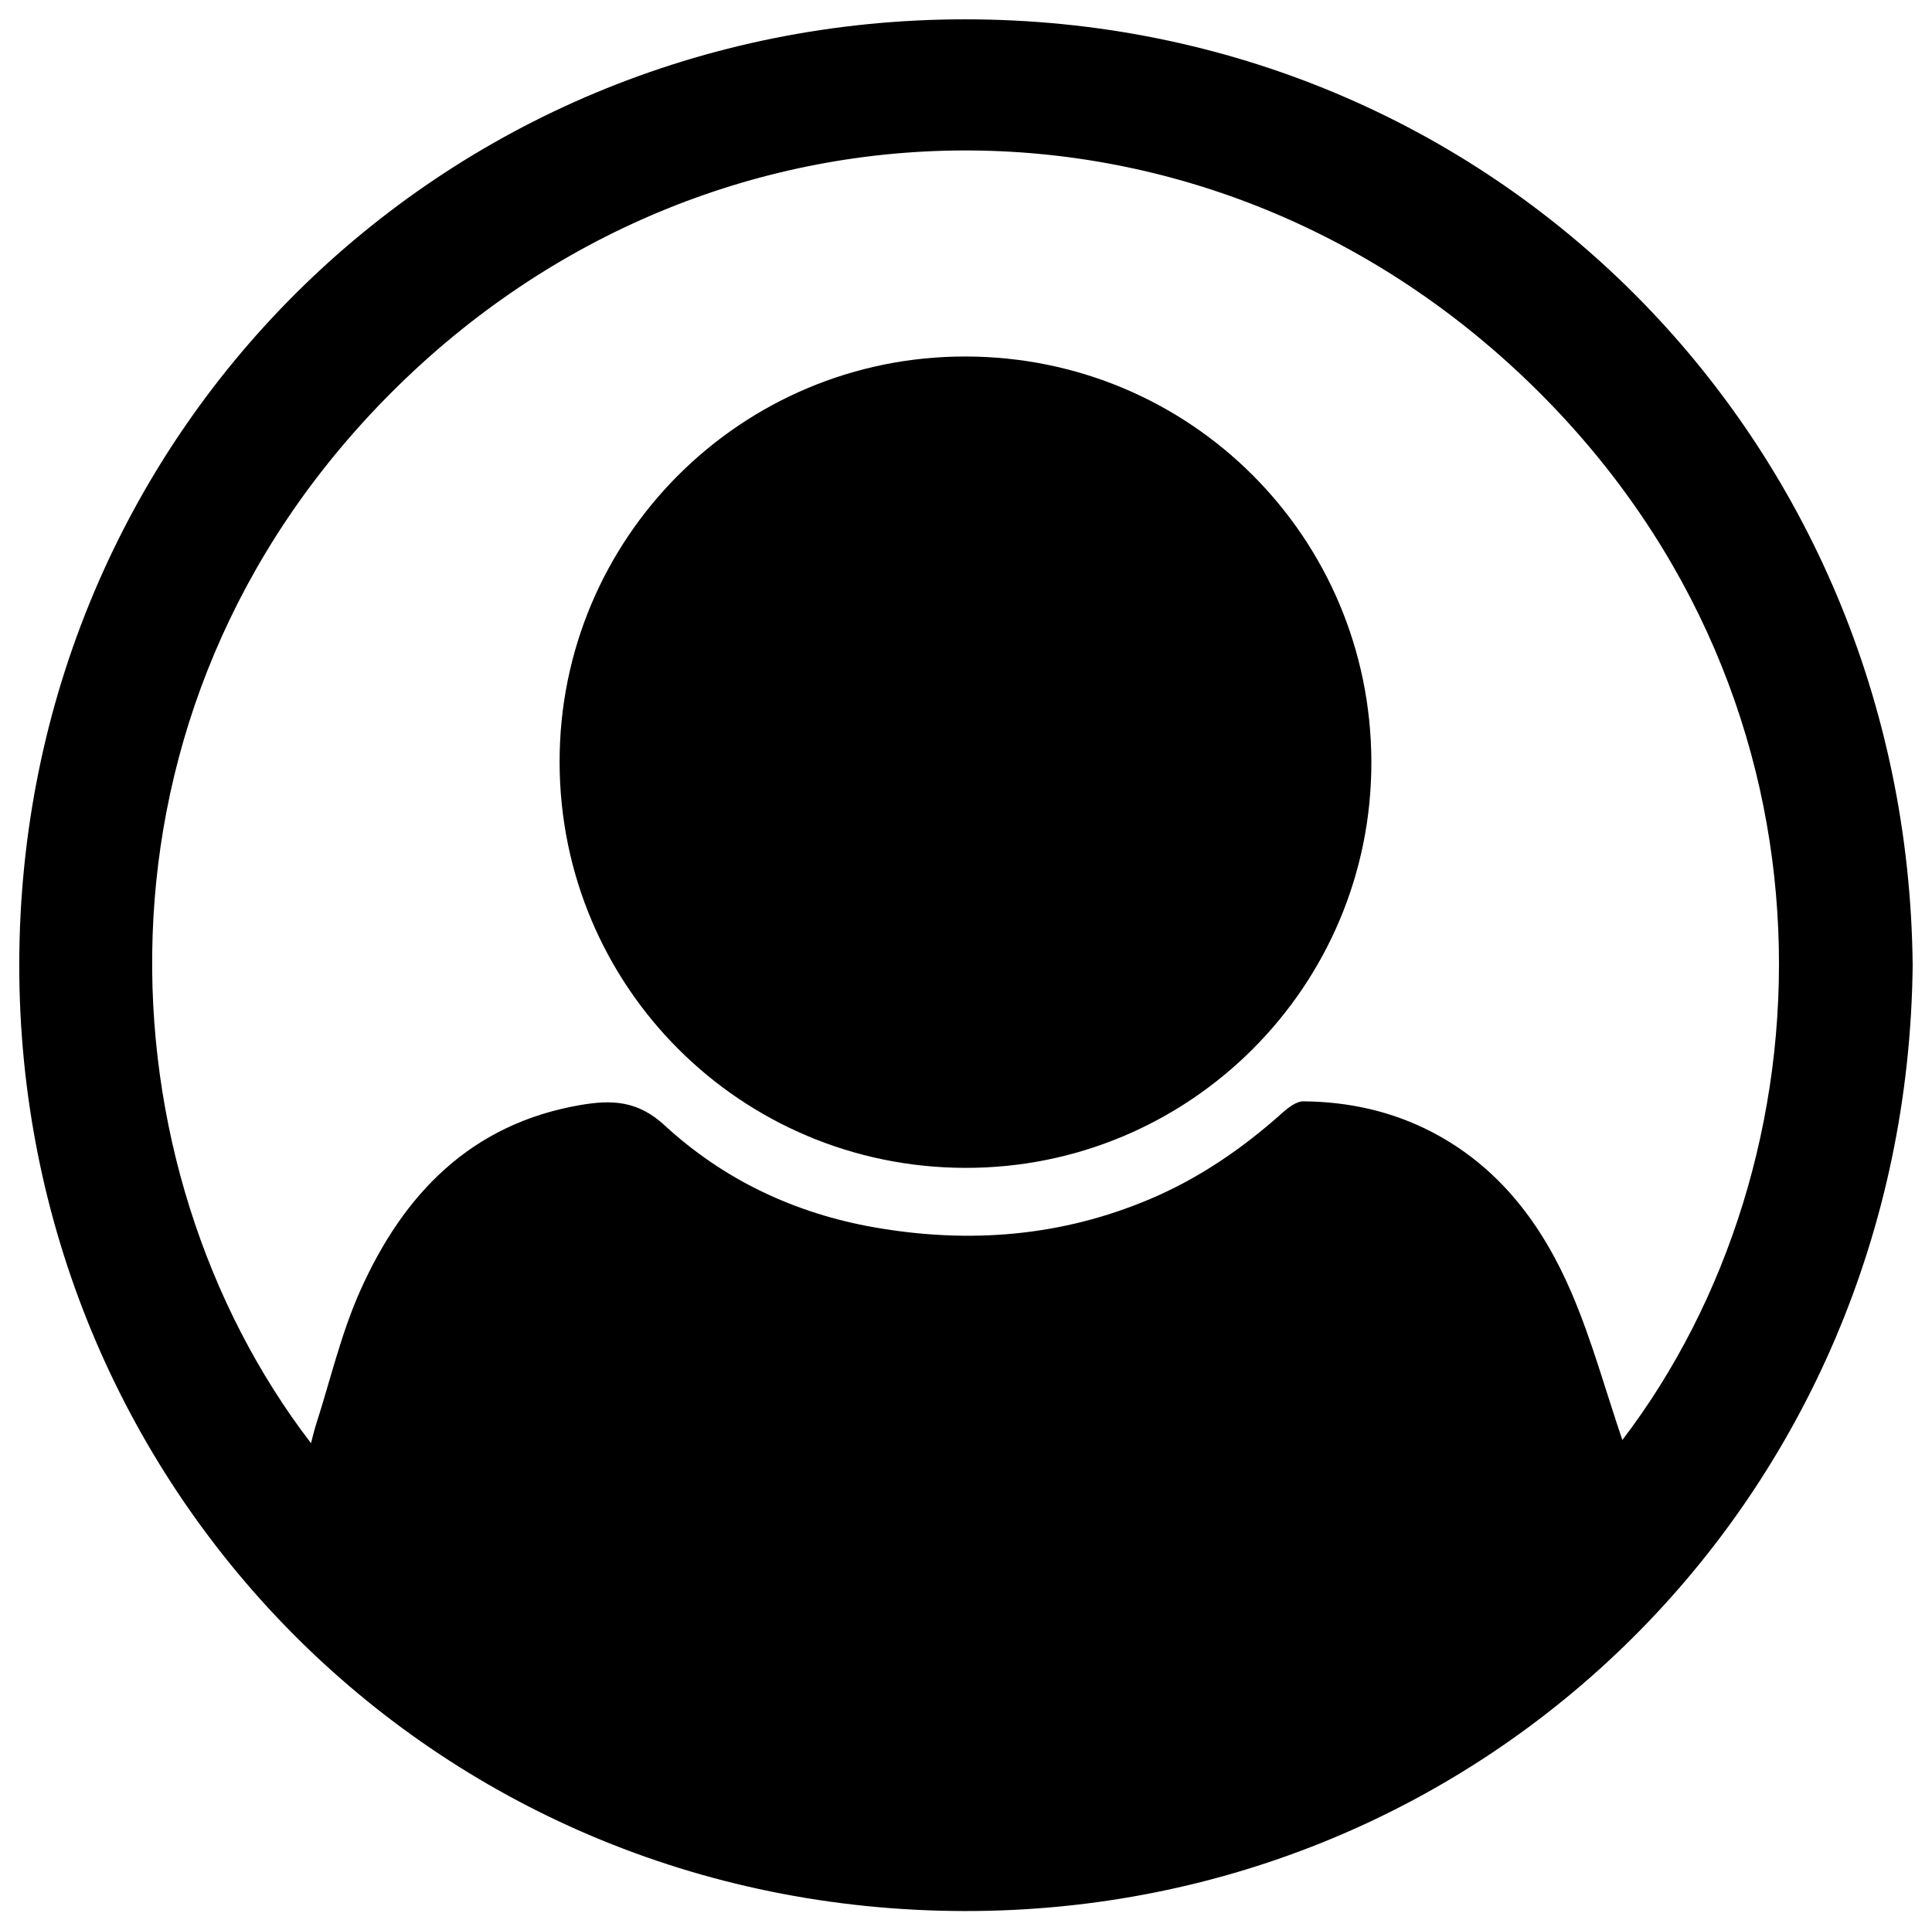 <?xml version="1.0" encoding="UTF-8"?>
<svg id="Layer_1" data-name="Layer 1" xmlns="http://www.w3.org/2000/svg" viewBox="0 0 279.79 279.62">
  <path d="m276.99,139.83c-.82,77.23-61.77,137.07-137.25,136.99-77.51-.09-137.02-61.95-136.95-137.14C2.87,63.15,63.74,2.79,139.77,2.8c76.45,0,136.48,60.62,137.22,137.03Zm-42.05,68.77c30.71-40.24,33.56-106.36-12.13-151.86-47.2-47-119.9-46.25-166.2.19-46.09,46.23-42.07,112.39-11.57,152.12.25-.94.44-1.78.7-2.61,2.1-6.51,3.65-13.27,6.43-19.48,6.23-13.95,15.97-24.15,31.86-26.89,4.55-.78,8.31-.67,12.22,2.94,8.55,7.88,18.86,12.76,30.41,14.78,13.67,2.39,26.99,1.35,39.85-4.09,7.14-3.02,13.43-7.34,19.2-12.5.86-.77,2.04-1.68,3.06-1.67,6.53.06,12.8,1.43,18.62,4.46,9.75,5.08,15.96,13.42,20.16,23.19,2.98,6.94,4.98,14.3,7.39,21.39Z"/>
  <path d="m81.04,110.46c-.07-32.53,26.3-58.89,58.84-58.82,32.51.06,58.64,26.18,58.72,58.7.08,32.51-26.31,58.9-58.84,58.83-32.49-.08-58.65-26.23-58.72-58.71Z"/>
</svg>